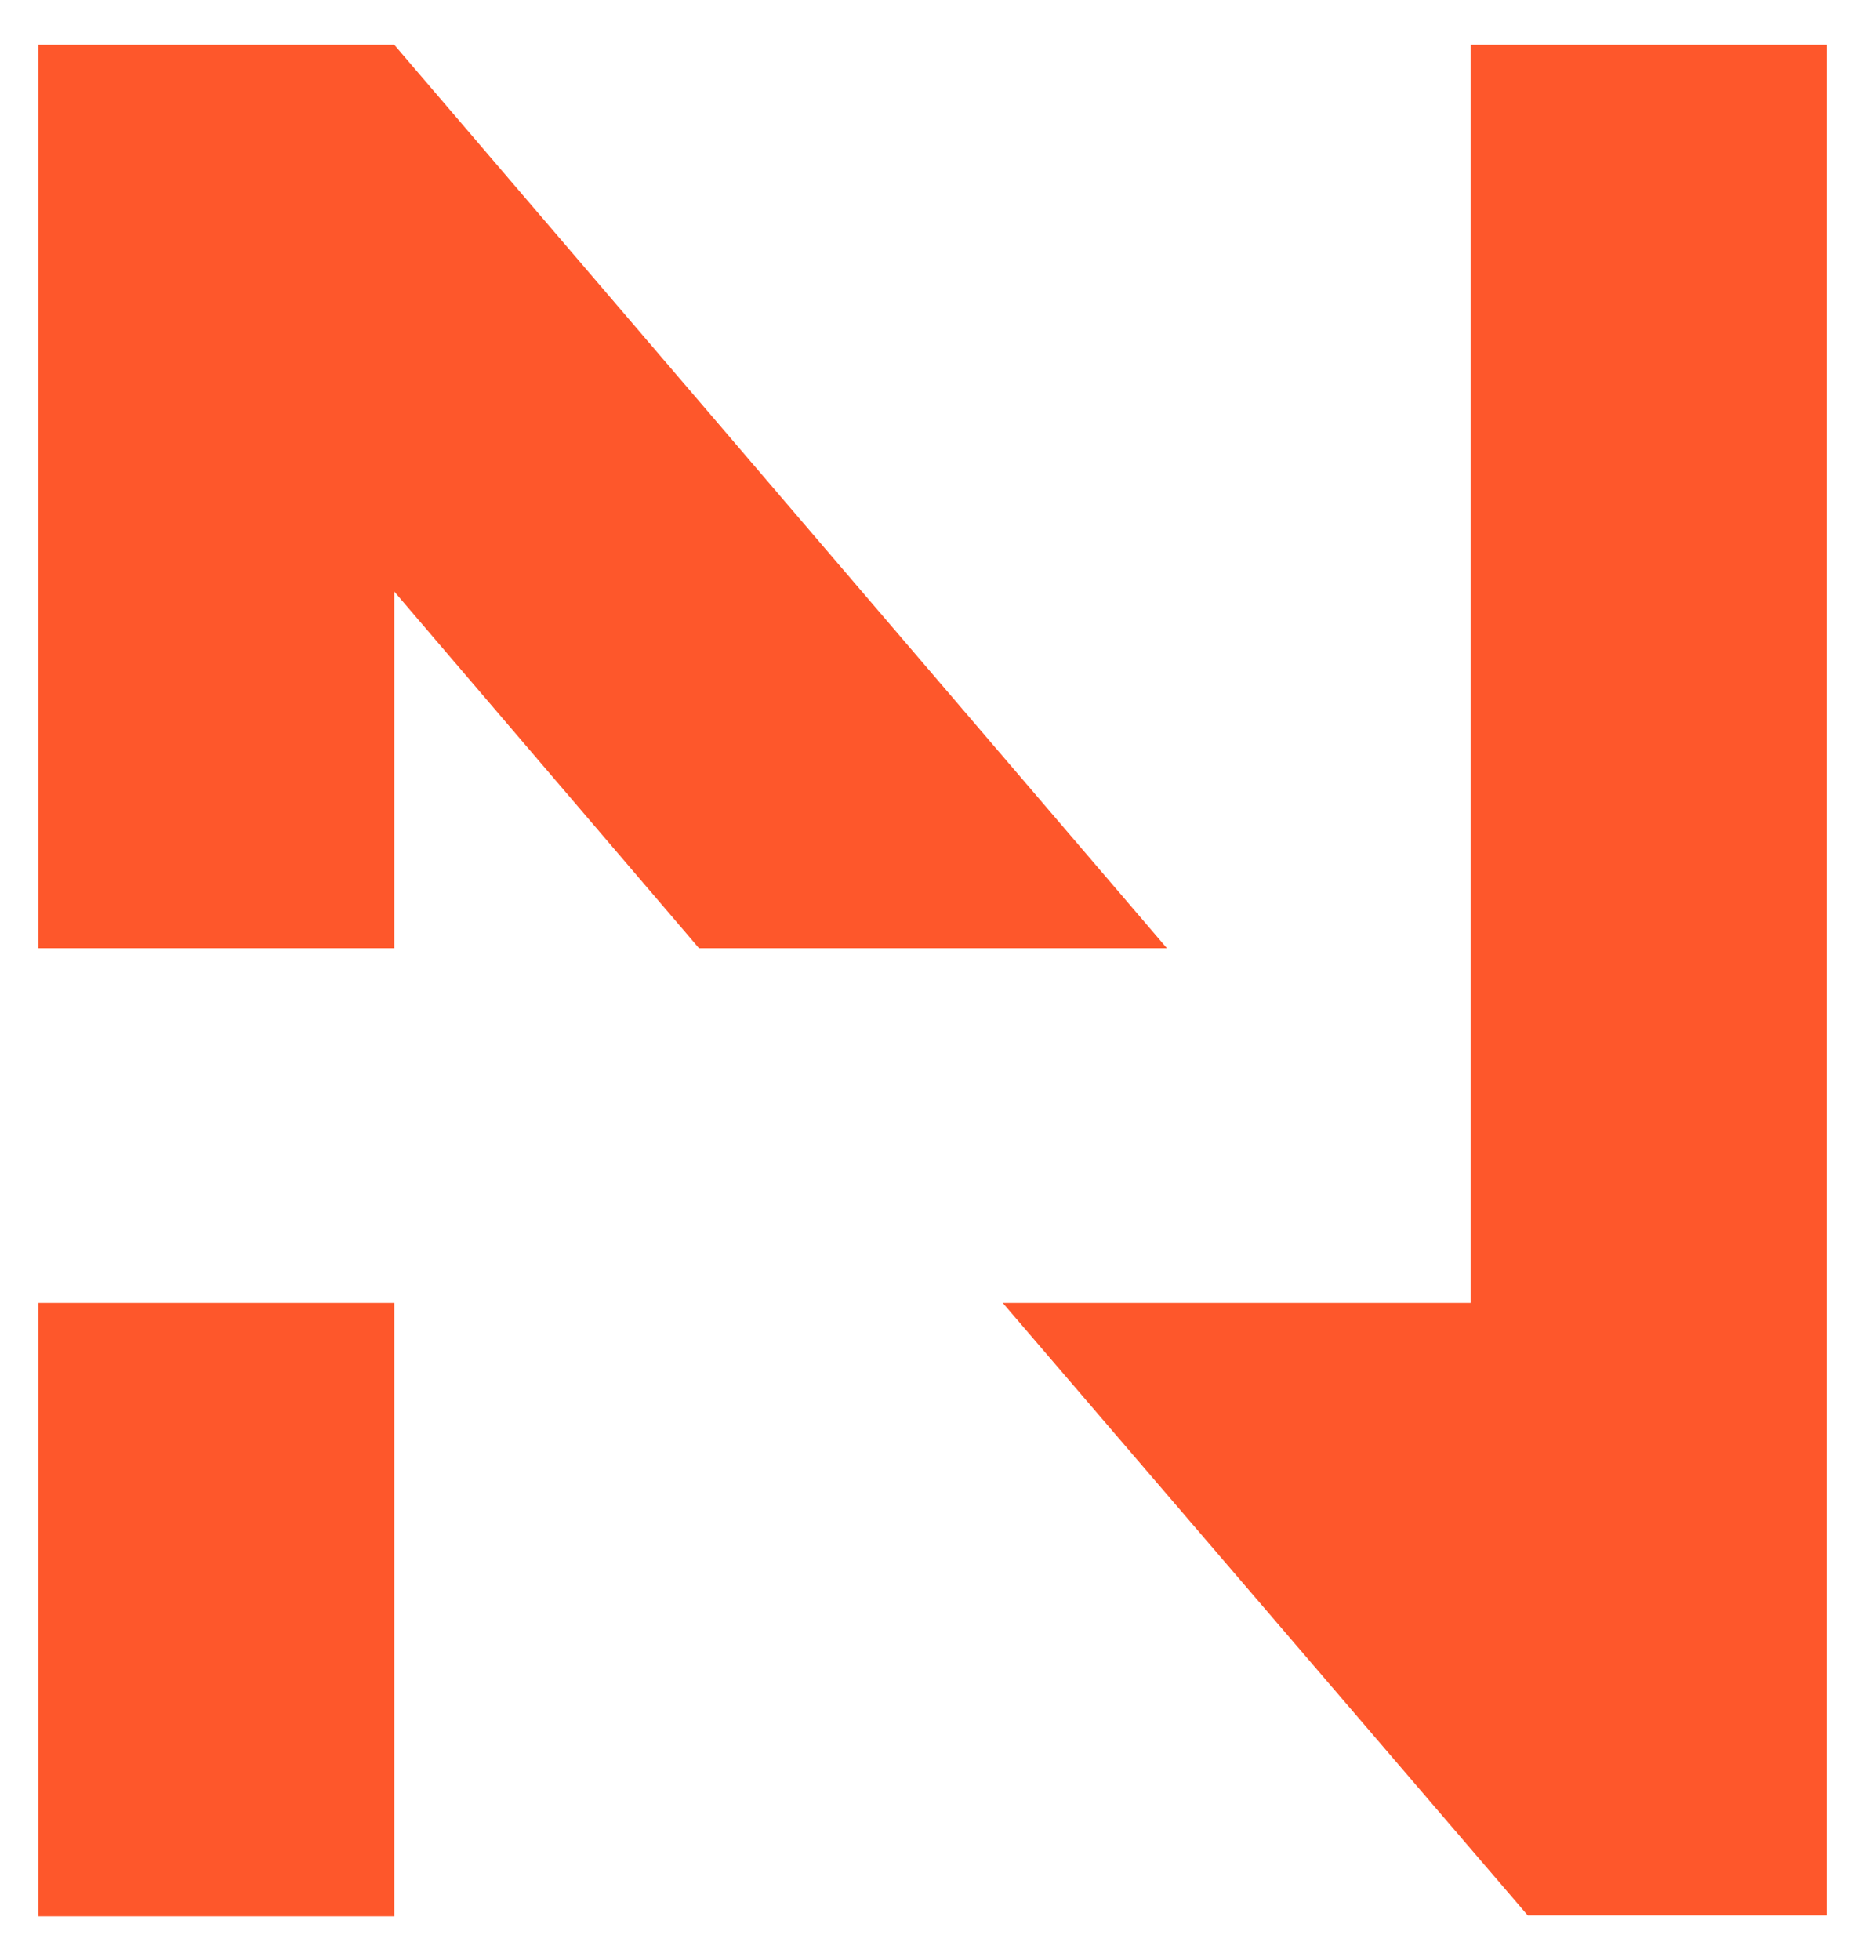 <?xml version="1.0" encoding="UTF-8"?> <svg xmlns="http://www.w3.org/2000/svg" width="45" height="47" viewBox="0 0 45 47" fill="none"><path d="M35.277 31.242H24.053L36.645 45.926H43.813V1.074H35.277V31.242Z" fill="#FE572B"></path><path d="M9.457 31.242H0.921V45.949H9.457V31.242Z" fill="#FE572B"></path><path d="M9.457 22.736V14.184L16.767 22.736H27.991L9.457 1.074H0.921V22.736H9.457Z" fill="#FE572B"></path></svg> 